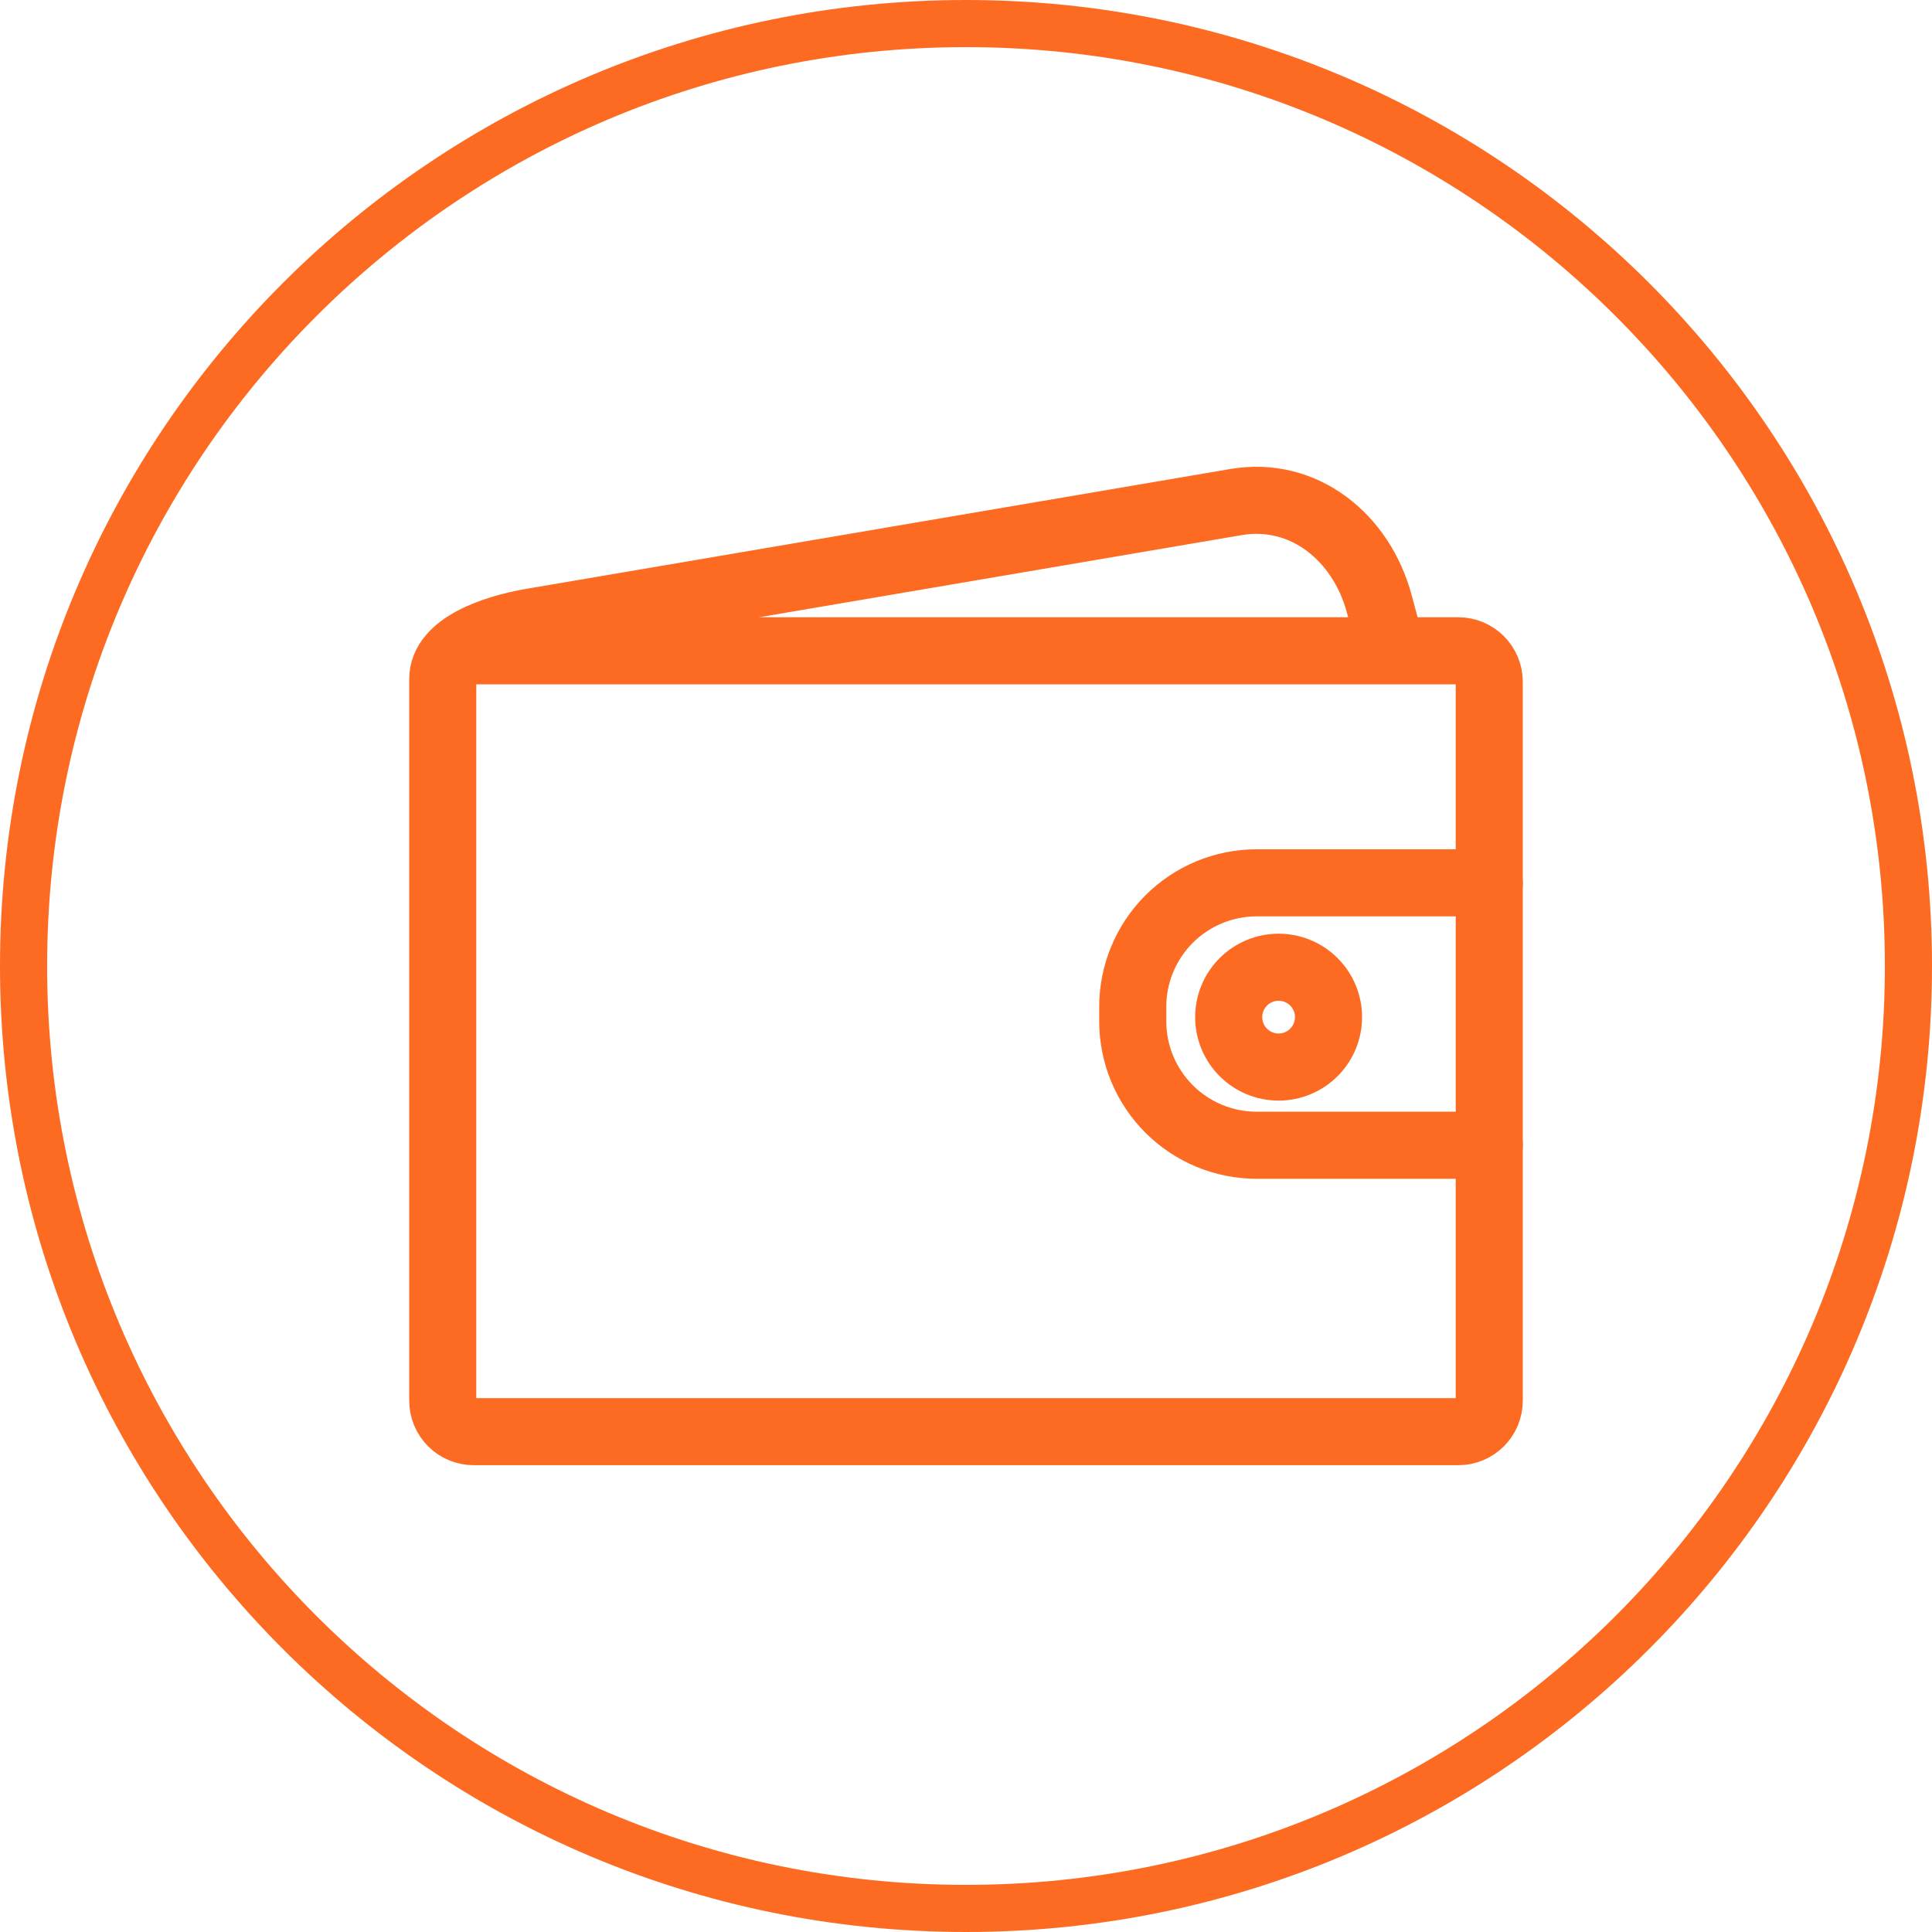 <?xml version="1.0" encoding="UTF-8"?> <svg xmlns="http://www.w3.org/2000/svg" width="150" height="150" viewBox="0 0 150 150" fill="none"><g clip-path="url(#clip0_3008_46929)"><path d="M75 150C33.579 150 0 116.421 0 75C0 33.579 33.579 0 75 0C116.421 0 150 33.579 150 75C150 116.421 116.421 150 75 150ZM75 146.341C114.401 146.341 146.341 114.401 146.341 75C146.341 35.599 114.401 3.659 75 3.659C35.599 3.659 3.659 35.599 3.659 75C3.659 114.401 35.599 146.341 75 146.341Z" fill="#FD6B22"></path><path d="M103.146 78.971C103.146 79.999 102.738 80.984 102.011 81.711C101.284 82.438 100.299 82.846 99.271 82.846C98.243 82.846 97.258 82.438 96.531 81.711C95.804 80.984 95.396 79.999 95.396 78.971C95.396 77.943 95.804 76.958 96.531 76.231C97.258 75.504 98.243 75.096 99.271 75.096C100.299 75.096 101.284 75.504 102.011 76.231C102.738 76.958 103.146 77.943 103.146 78.971Z" stroke="#FD6B22" stroke-width="5.208" stroke-linecap="round" stroke-linejoin="round"></path><path d="M115.625 88.879C115.332 88.904 115.038 88.917 114.744 88.917H97.592C96.328 88.919 95.076 88.673 93.907 88.192C92.738 87.711 91.675 87.004 90.78 86.112C89.884 85.221 89.173 84.161 88.686 82.994C88.2 81.828 87.949 80.577 87.946 79.313V78.188C87.943 76.924 88.189 75.671 88.671 74.503C89.152 73.334 89.858 72.271 90.75 71.376C91.642 70.48 92.701 69.769 93.868 69.282C95.035 68.796 96.286 68.544 97.55 68.542H114.744C115.042 68.542 115.336 68.556 115.625 68.583" stroke="#FD6B22" stroke-width="5.208" stroke-linecap="round" stroke-linejoin="round"></path><path d="M35.583 50.527H113.215C114.548 50.527 115.625 51.604 115.625 52.94V108.744C115.625 110.077 114.55 111.154 113.215 111.154H36.785C36.469 111.155 36.156 111.093 35.864 110.973C35.572 110.852 35.306 110.675 35.083 110.452C34.859 110.229 34.681 109.964 34.56 109.673C34.438 109.381 34.376 109.068 34.375 108.752V52.725C34.375 50.167 38.263 48.802 41.312 48.283L95.958 38.981C101.225 38.085 105.696 41.71 107.083 46.871L108.021 50.362" stroke="#FD6B22" stroke-width="5.208" stroke-linecap="round" stroke-linejoin="round"></path></g><defs><clipPath id="clip0_3008_46929"><rect width="150" height="150" fill="white"></rect></clipPath></defs></svg> 